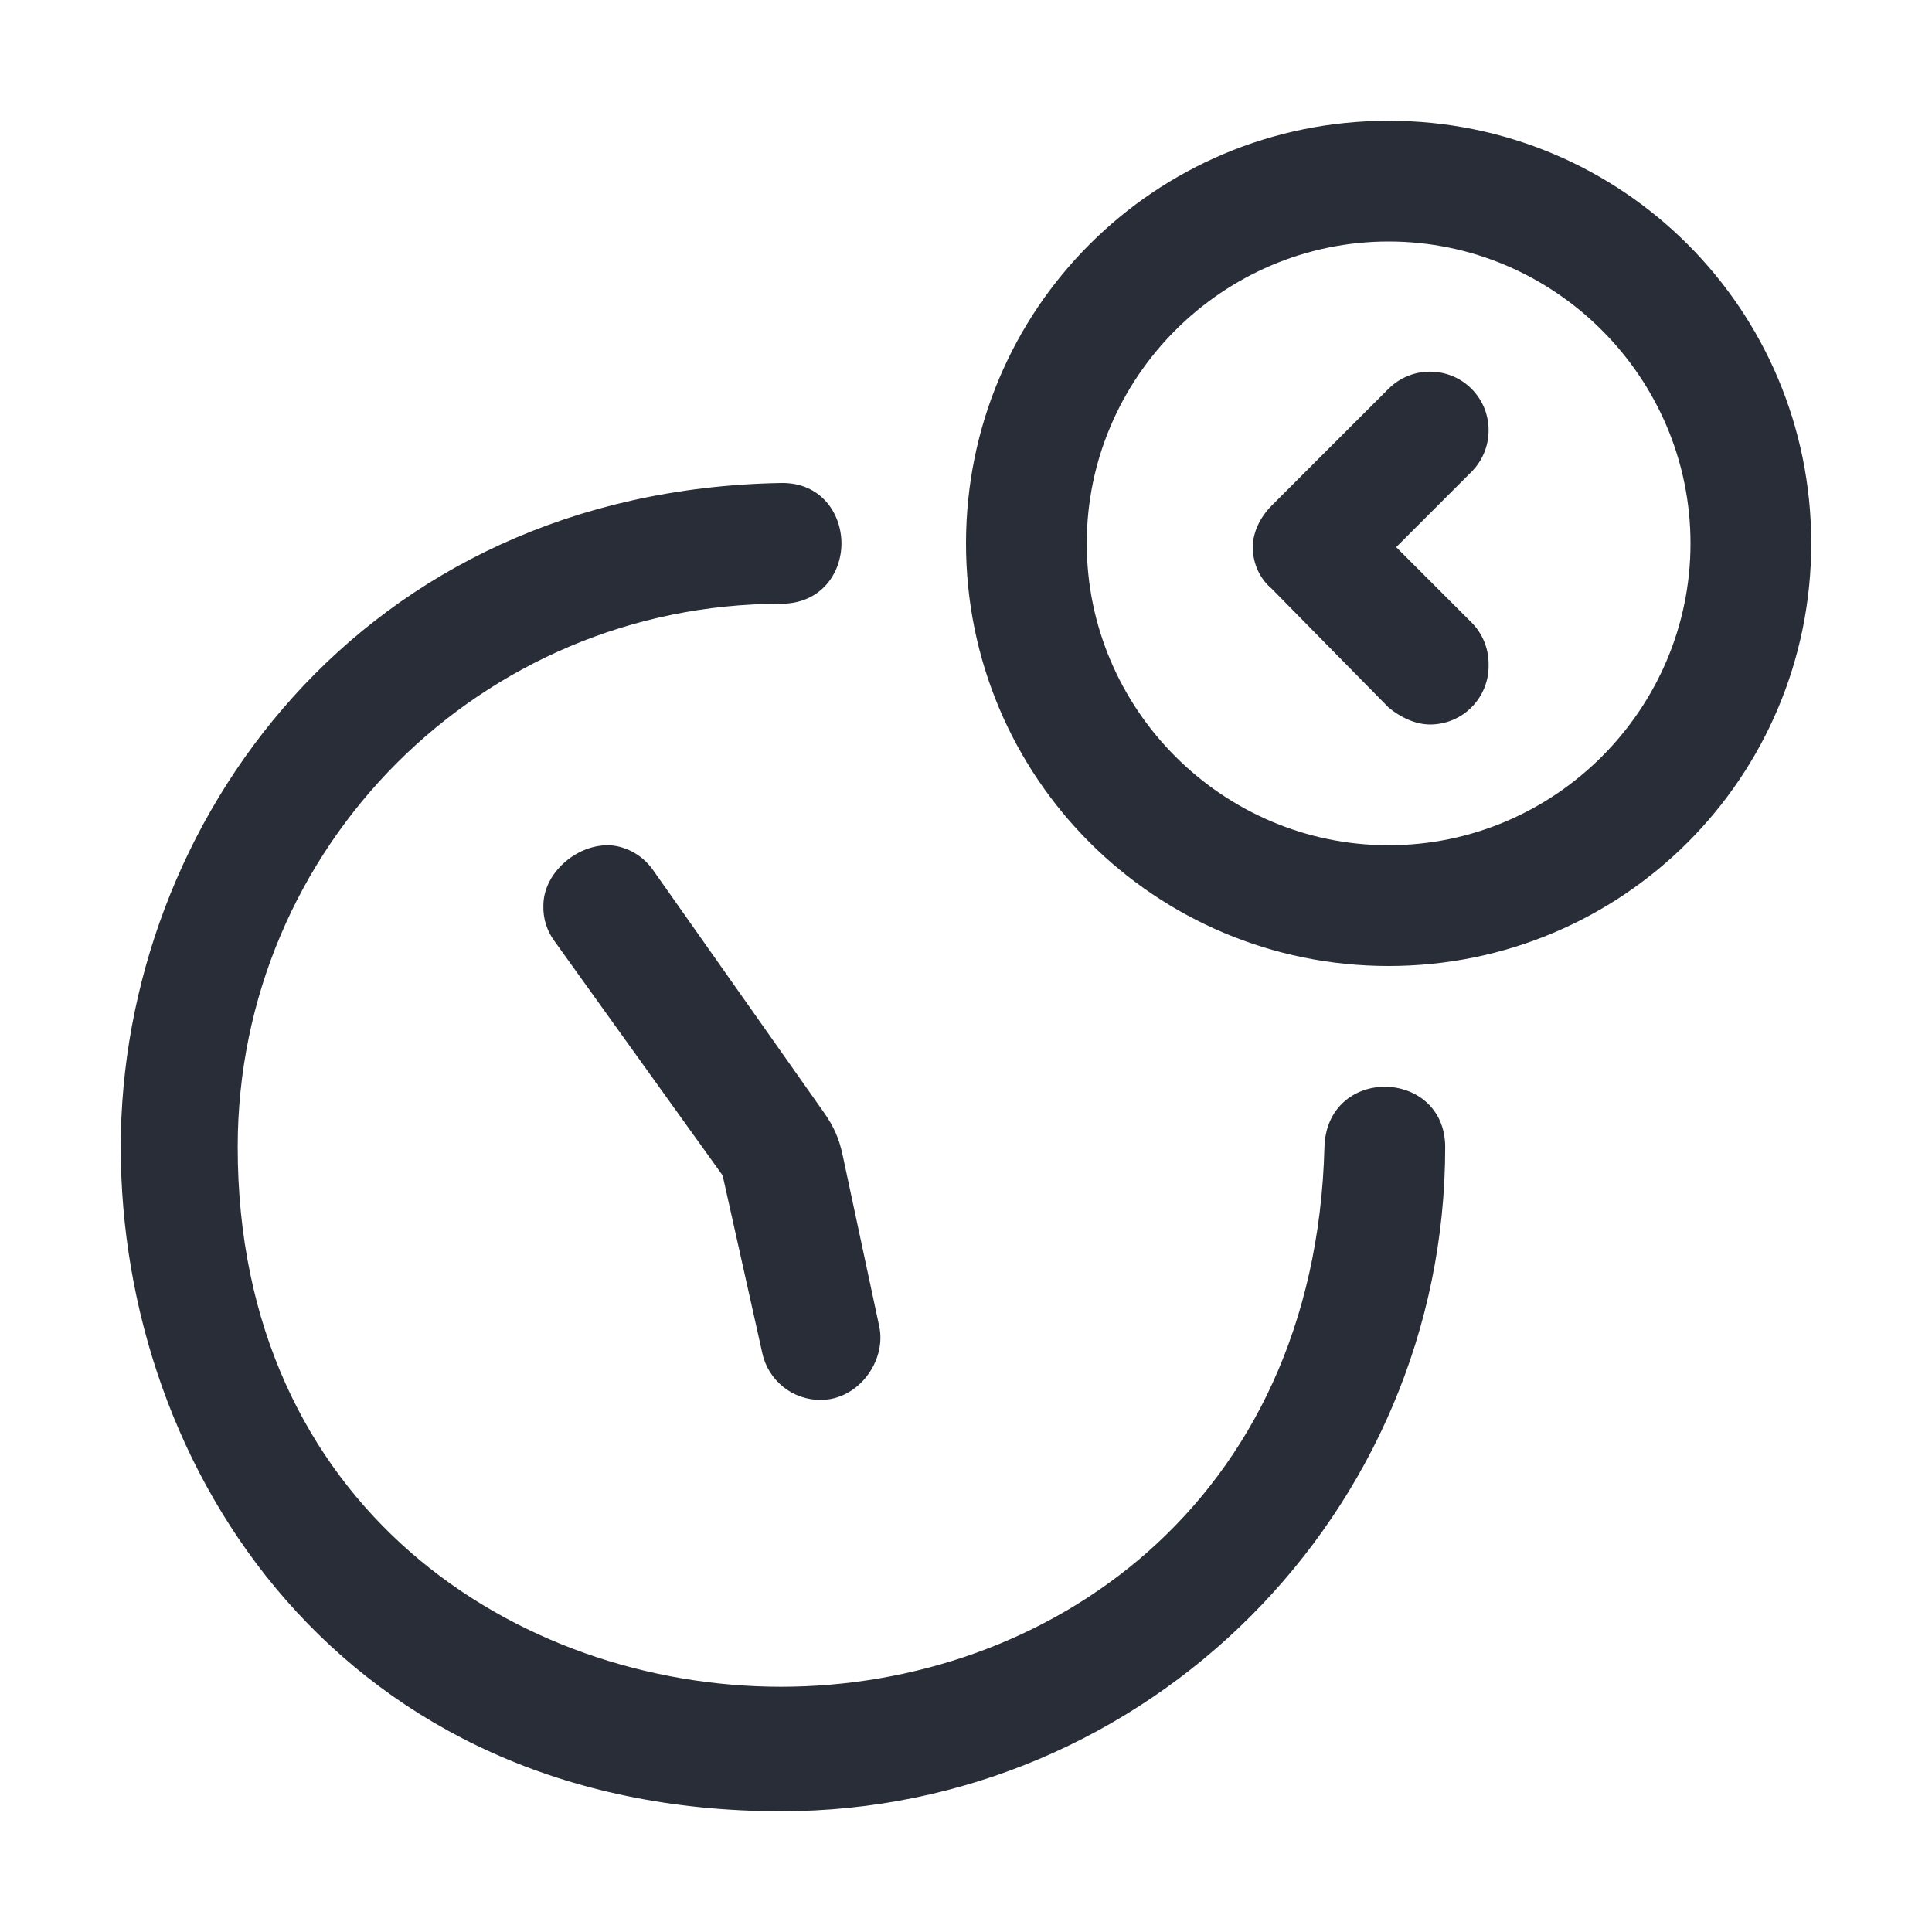 <svg width="32" height="32" viewBox="0 0 32 32" fill="none" xmlns="http://www.w3.org/2000/svg">
<path fill-rule="evenodd" clip-rule="evenodd" d="M10.813 14.406L13.644 18.422C13.813 18.662 13.898 18.856 13.959 19.142L14.563 21.969C14.685 22.541 14.219 23.187 13.593 23.187C13.367 23.188 13.146 23.112 12.97 22.969C12.794 22.827 12.672 22.629 12.625 22.407L11.969 19.469L9.188 15.594C9.06 15.423 8.993 15.214 9 15C9 14.469 9.531 14 10.063 14C10.313 14 10.618 14.13 10.813 14.406ZM12.937 8C13.594 7.988 13.937 8.5 13.937 9C13.937 9.5 13.594 10 12.937 10C7.969 10 3.937 14.031 3.937 19C3.937 24.969 8.563 27.938 12.937 27.938C17.313 27.938 21.781 24.938 21.937 19C21.955 18.341 22.437 18 22.937 18C23.437 18 23.937 18.344 23.937 19C23.937 25.063 19 30 12.937 30C5.657 30 2 24.344 2 19C2 13.656 5.968 8.125 12.937 8ZM23 2C26.875 2 30 5.125 30 9C30 12.875 26.875 16 23 16C19.125 16 16 12.875 16 9C16 5.125 19.125 2 23 2ZM23 4C20.25 4 18 6.25 18 9C18 11.75 20.25 14 23 14C25.75 14 28 11.75 28 9C28 6.25 25.75 4 23 4ZM23 6.438L21.062 8.375C20.875 8.563 20.75 8.813 20.75 9.063C20.75 9.343 20.875 9.593 21.063 9.75L23 11.719C23.188 11.875 23.438 12 23.688 12C23.818 12 23.946 11.973 24.066 11.923C24.185 11.872 24.293 11.798 24.383 11.705C24.474 11.611 24.544 11.501 24.591 11.38C24.638 11.259 24.66 11.13 24.656 11C24.657 10.873 24.632 10.746 24.584 10.628C24.536 10.51 24.465 10.403 24.375 10.312L23.125 9.062L24.375 7.812C24.556 7.629 24.657 7.382 24.656 7.125C24.656 6.998 24.631 6.872 24.583 6.754C24.534 6.637 24.463 6.53 24.373 6.44C24.283 6.35 24.176 6.278 24.059 6.23C23.941 6.181 23.815 6.156 23.688 6.156C23.56 6.155 23.434 6.18 23.316 6.228C23.198 6.277 23.09 6.348 23 6.438Z" fill="#282D37"/>
</svg>
